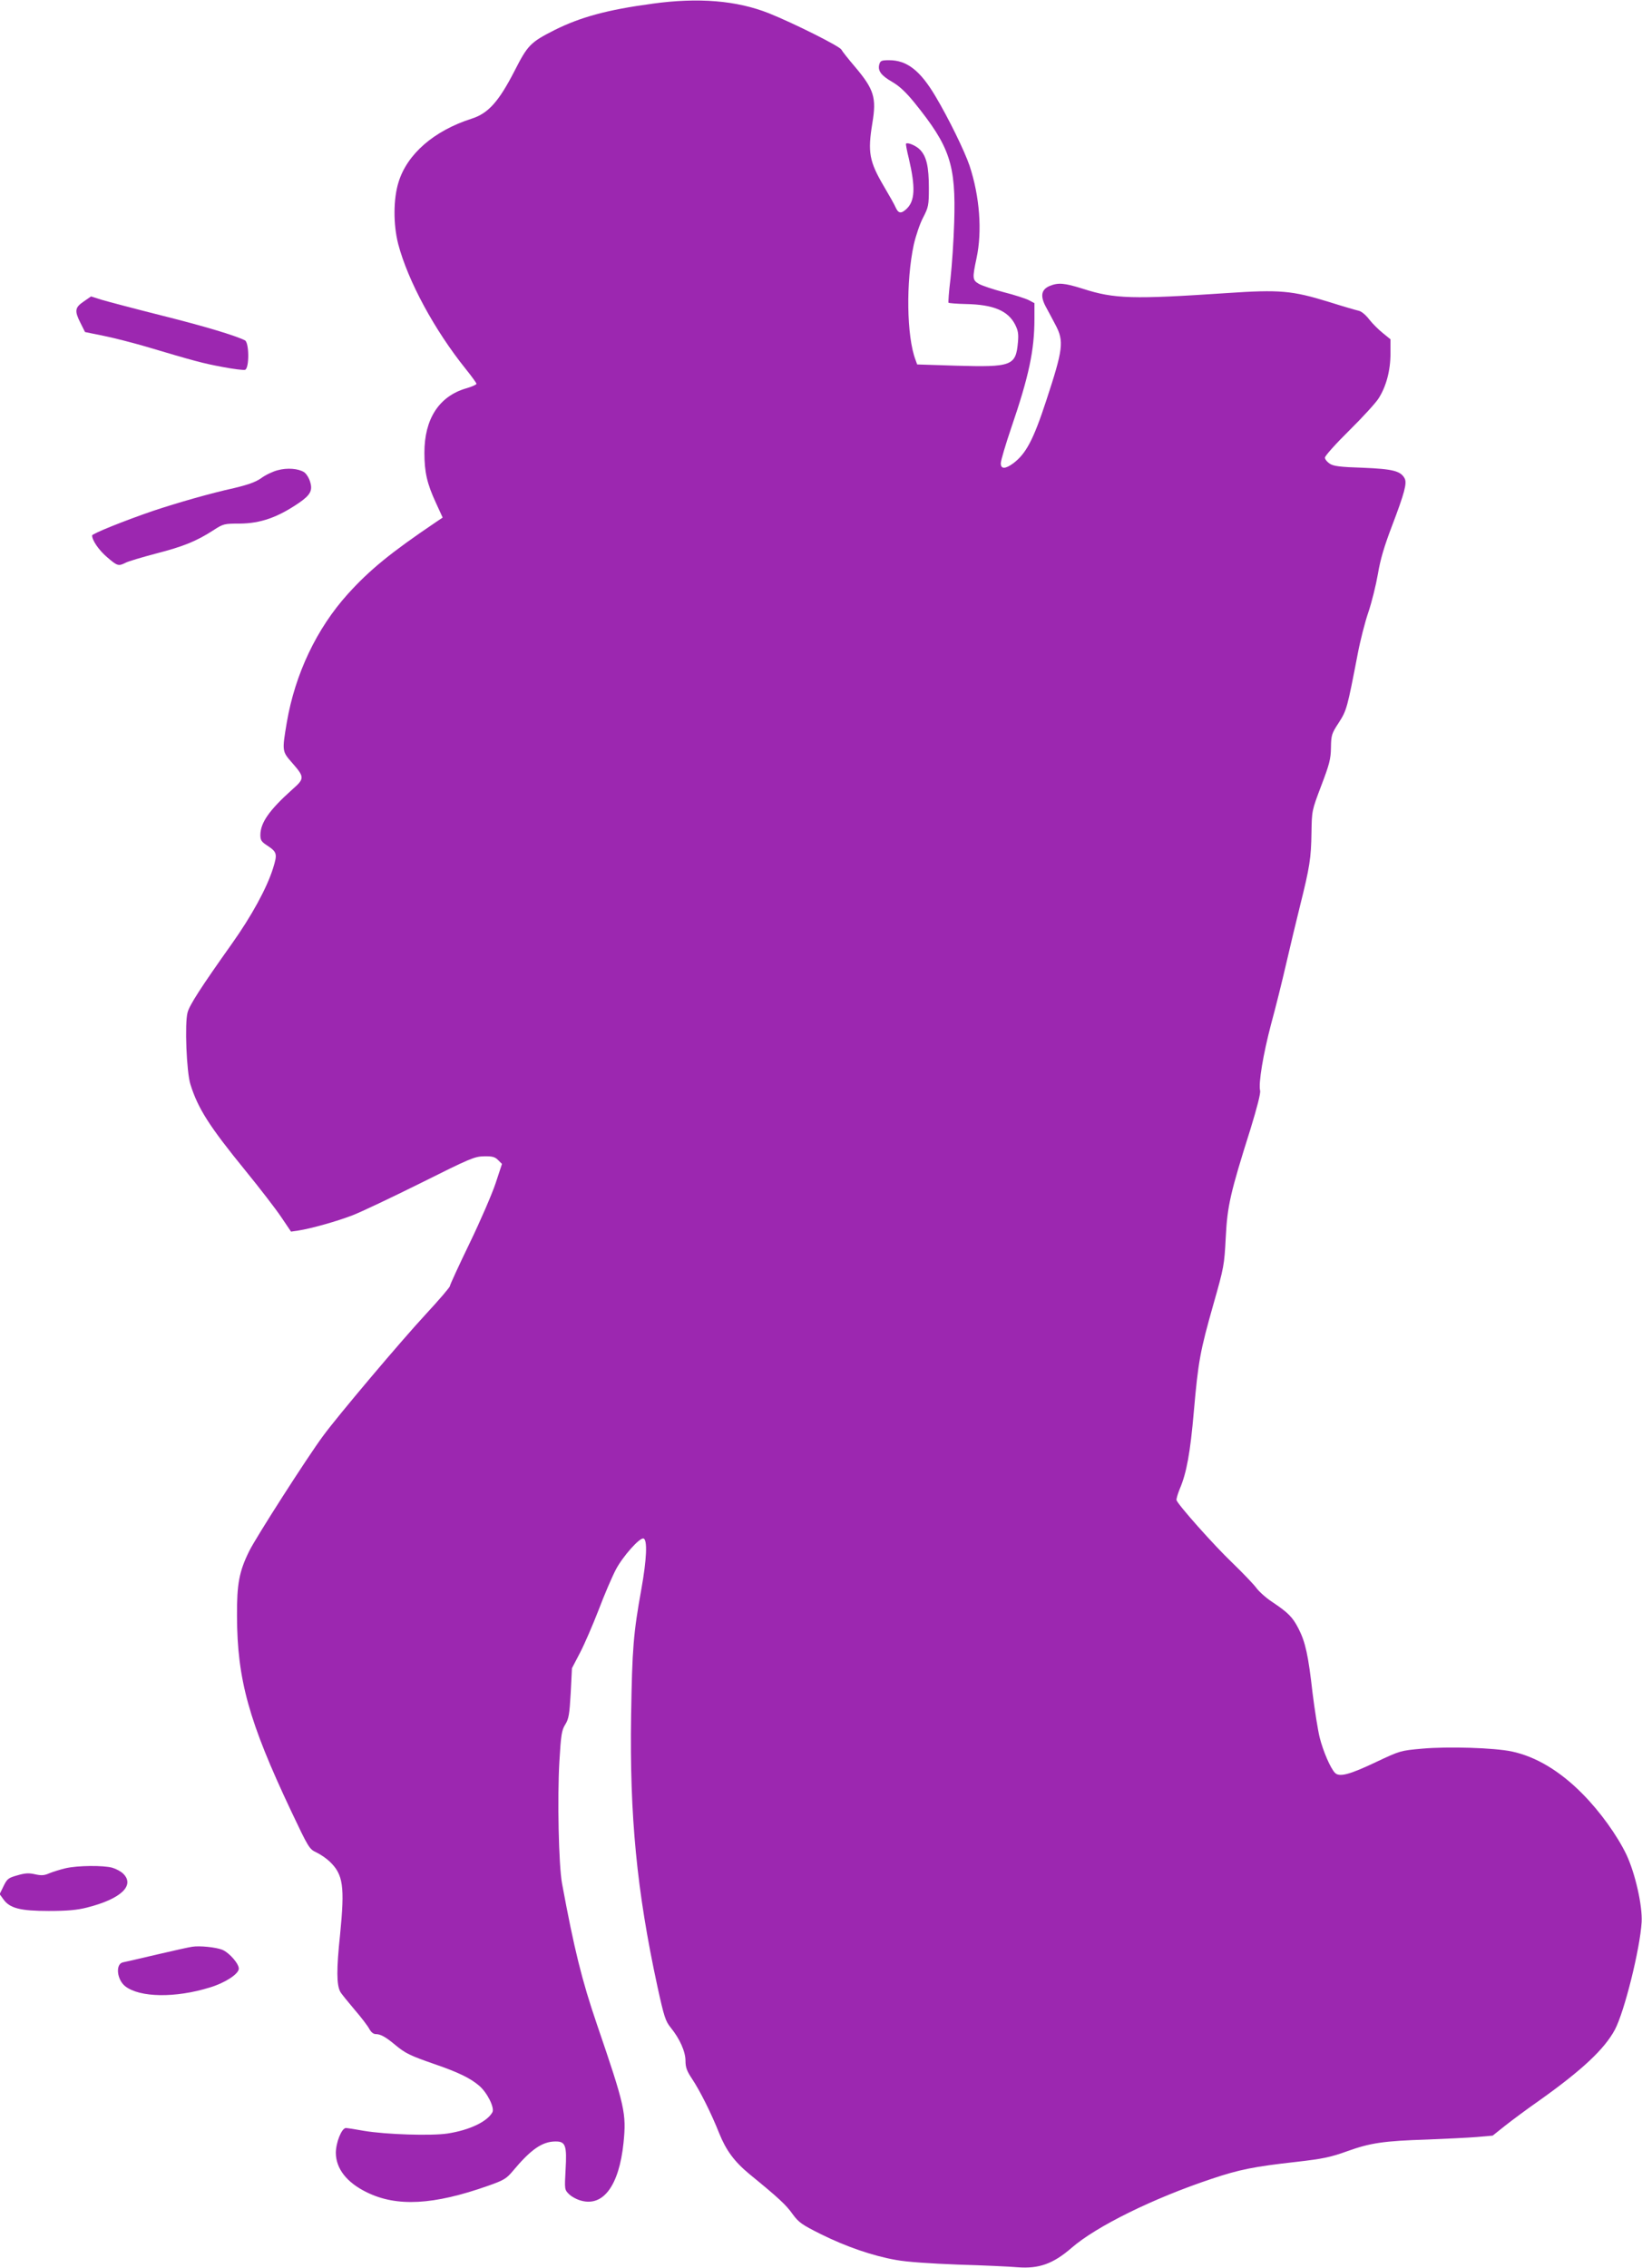 <?xml version="1.0" standalone="no"?>
<!DOCTYPE svg PUBLIC "-//W3C//DTD SVG 20010904//EN"
 "http://www.w3.org/TR/2001/REC-SVG-20010904/DTD/svg10.dtd">
<svg version="1.0" xmlns="http://www.w3.org/2000/svg"
 width="927pt" height="1280pt" viewBox="0 0 927 1280"
 preserveAspectRatio="xMidYMid meet">
<g transform="translate(0,1280) scale(0.1,-0.1)"
fill="#9c27b0" stroke="none">
<path d="M3683 12779 c-255 -34 -407 -76 -553 -149 -136 -69 -151 -85 -225
-230 -89 -173 -148 -240 -243 -270 -212 -68 -363 -199 -412 -358 -30 -95 -30
-240 -2 -349 55 -209 205 -486 381 -705 34 -42 61 -80 61 -84 0 -5 -27 -17
-59 -26 -153 -45 -235 -173 -235 -363 0 -110 15 -175 65 -283 l38 -83 -40 -27
c-252 -170 -373 -269 -495 -404 -176 -195 -298 -451 -345 -726 -27 -161 -27
-162 30 -227 71 -81 71 -89 3 -149 -131 -117 -182 -189 -182 -259 0 -28 6 -38
37 -58 58 -38 60 -48 34 -131 -35 -111 -121 -268 -231 -423 -174 -245 -240
-347 -251 -389 -17 -61 -6 -336 16 -406 43 -137 107 -237 310 -486 80 -98 171
-216 202 -262 l56 -83 41 6 c72 11 218 52 306 86 47 18 220 100 385 182 278
139 304 150 357 151 47 1 62 -3 80 -21 l22 -22 -36 -109 c-20 -60 -86 -213
-147 -339 -61 -126 -111 -235 -111 -241 0 -7 -61 -78 -136 -159 -140 -151
-499 -576 -580 -687 -89 -120 -381 -576 -417 -650 -57 -115 -70 -186 -69 -366
1 -360 67 -596 305 -1100 99 -209 103 -216 144 -235 23 -11 56 -34 73 -50 78
-74 87 -140 60 -413 -21 -198 -20 -284 1 -323 5 -10 41 -54 79 -99 39 -45 77
-95 85 -111 10 -18 23 -29 36 -29 27 0 55 -15 109 -60 59 -49 84 -61 222 -109
137 -47 204 -80 254 -123 46 -40 87 -124 74 -149 -29 -53 -129 -101 -253 -120
-90 -14 -347 -6 -472 15 -49 9 -96 16 -102 16 -24 0 -57 -82 -57 -141 1 -89
62 -167 175 -222 169 -83 377 -72 685 37 88 31 103 40 139 83 101 121 165 166
239 167 59 1 67 -21 59 -160 -6 -110 -6 -112 19 -137 14 -14 45 -31 69 -37
126 -35 214 87 239 325 17 168 8 208 -149 667 -87 254 -130 431 -198 798 -19
104 -27 481 -15 688 9 151 13 177 33 209 20 32 24 57 31 178 l7 140 46 88 c25
48 72 157 105 242 32 85 76 187 97 227 39 74 135 182 156 175 23 -7 18 -117
-12 -285 -45 -249 -52 -335 -58 -713 -9 -568 32 -991 148 -1528 38 -174 46
-198 76 -235 51 -63 83 -135 83 -187 0 -37 8 -58 36 -100 45 -67 110 -197 154
-308 39 -97 85 -160 172 -232 163 -133 206 -173 242 -224 35 -48 52 -60 160
-114 143 -71 294 -123 426 -146 59 -11 193 -20 350 -26 140 -4 292 -11 336
-15 119 -9 199 19 303 109 140 122 461 280 791 390 155 52 237 69 480 96 148
17 192 26 286 60 131 47 205 58 454 66 102 4 226 10 276 14 l91 8 69 55 c38
30 125 95 194 143 242 172 368 290 427 400 54 102 142 456 151 607 5 93 -36
274 -86 381 -52 108 -148 242 -247 342 -128 130 -264 211 -400 240 -100 21
-359 29 -505 16 -124 -11 -126 -12 -260 -75 -149 -71 -208 -87 -233 -62 -25
25 -67 121 -87 201 -10 41 -28 154 -40 251 -24 212 -40 286 -79 362 -33 65
-59 91 -149 151 -35 23 -75 59 -90 80 -15 20 -75 83 -133 139 -107 102 -312
333 -317 356 -1 7 7 35 18 62 39 90 60 207 80 439 25 284 35 338 111 606 59
207 61 220 69 374 9 179 25 250 140 614 37 121 58 202 54 216 -10 41 17 204
62 375 25 91 63 244 85 340 22 96 58 245 79 330 54 216 62 267 64 410 2 125 2
125 55 265 46 121 54 150 55 215 1 71 4 80 44 141 45 70 48 82 107 388 14 74
41 180 60 235 19 56 43 153 54 216 14 84 36 157 79 270 72 189 86 243 72 270
-23 42 -66 53 -236 60 -129 4 -166 9 -187 23 -15 10 -27 25 -27 34 0 10 61 78
137 153 75 74 149 155 165 180 44 68 68 159 68 254 l0 81 -43 35 c-24 19 -59
54 -77 77 -19 25 -44 46 -59 49 -14 3 -90 25 -169 50 -208 64 -277 70 -573 50
-536 -36 -638 -33 -815 24 -105 33 -139 36 -188 16 -47 -20 -54 -56 -23 -115
14 -25 39 -73 56 -105 49 -92 43 -137 -52 -426 -73 -223 -115 -302 -188 -356
-44 -32 -69 -32 -69 1 0 15 27 106 60 203 99 289 130 436 130 612 l0 89 -32
17 c-18 9 -82 30 -142 45 -60 16 -123 37 -140 47 -36 21 -37 32 -13 144 33
153 18 349 -39 522 -28 83 -119 269 -193 393 -86 145 -161 203 -261 203 -44 0
-50 -3 -56 -24 -9 -36 10 -62 74 -99 40 -23 77 -58 125 -117 201 -249 234
-349 224 -675 -3 -104 -13 -248 -21 -319 -9 -72 -13 -132 -11 -135 3 -2 47 -6
98 -7 156 -3 238 -38 278 -116 17 -34 20 -53 16 -99 -12 -134 -34 -142 -350
-133 l-219 7 -9 25 c-51 133 -55 443 -10 652 11 48 34 117 52 151 31 60 33 70
33 169 0 118 -13 175 -48 213 -22 24 -71 45 -81 36 -2 -2 5 -40 16 -84 38
-163 35 -240 -14 -285 -29 -27 -45 -25 -60 8 -6 15 -36 68 -65 117 -85 144
-94 195 -67 360 24 144 10 190 -99 319 -36 42 -70 85 -76 96 -10 19 -265 147
-409 205 -182 72 -397 90 -658 54z"/>
<path d="M472 11098 c-50 -34 -52 -53 -17 -122 l25 -50 108 -22 c59 -12 163
-39 232 -59 282 -84 328 -96 436 -116 62 -12 120 -19 128 -16 24 10 23 153 -1
166 -53 27 -229 80 -473 141 -151 38 -302 78 -336 88 l-60 19 -42 -29z"/>
<path d="M1567 10146 c-27 -7 -69 -27 -93 -45 -32 -22 -74 -37 -154 -56 -132
-29 -317 -82 -455 -128 -161 -55 -345 -129 -345 -139 0 -28 39 -84 85 -123 58
-50 64 -51 104 -31 15 8 93 31 172 52 152 39 227 69 323 131 57 37 62 38 150
38 117 1 214 35 334 117 64 44 78 70 63 118 -6 22 -22 47 -34 55 -33 21 -96
26 -150 11z"/>
<path d="M370 2256 c-30 -7 -71 -20 -91 -28 -29 -13 -45 -14 -81 -6 -35 8 -56
7 -100 -6 -51 -14 -58 -20 -78 -61 l-22 -45 21 -29 c36 -51 96 -66 256 -66
104 0 160 5 215 19 191 48 273 124 206 191 -13 13 -41 28 -62 34 -51 14 -195
13 -264 -3z"/>
<path d="M1085 1813 c-16 -2 -106 -22 -200 -44 -93 -22 -180 -42 -191 -44 -43
-9 -35 -97 13 -135 82 -64 283 -67 477 -7 84 25 160 74 164 104 4 26 -51 91
-93 109 -35 14 -127 24 -170 17z"/>
</g>
</svg>
